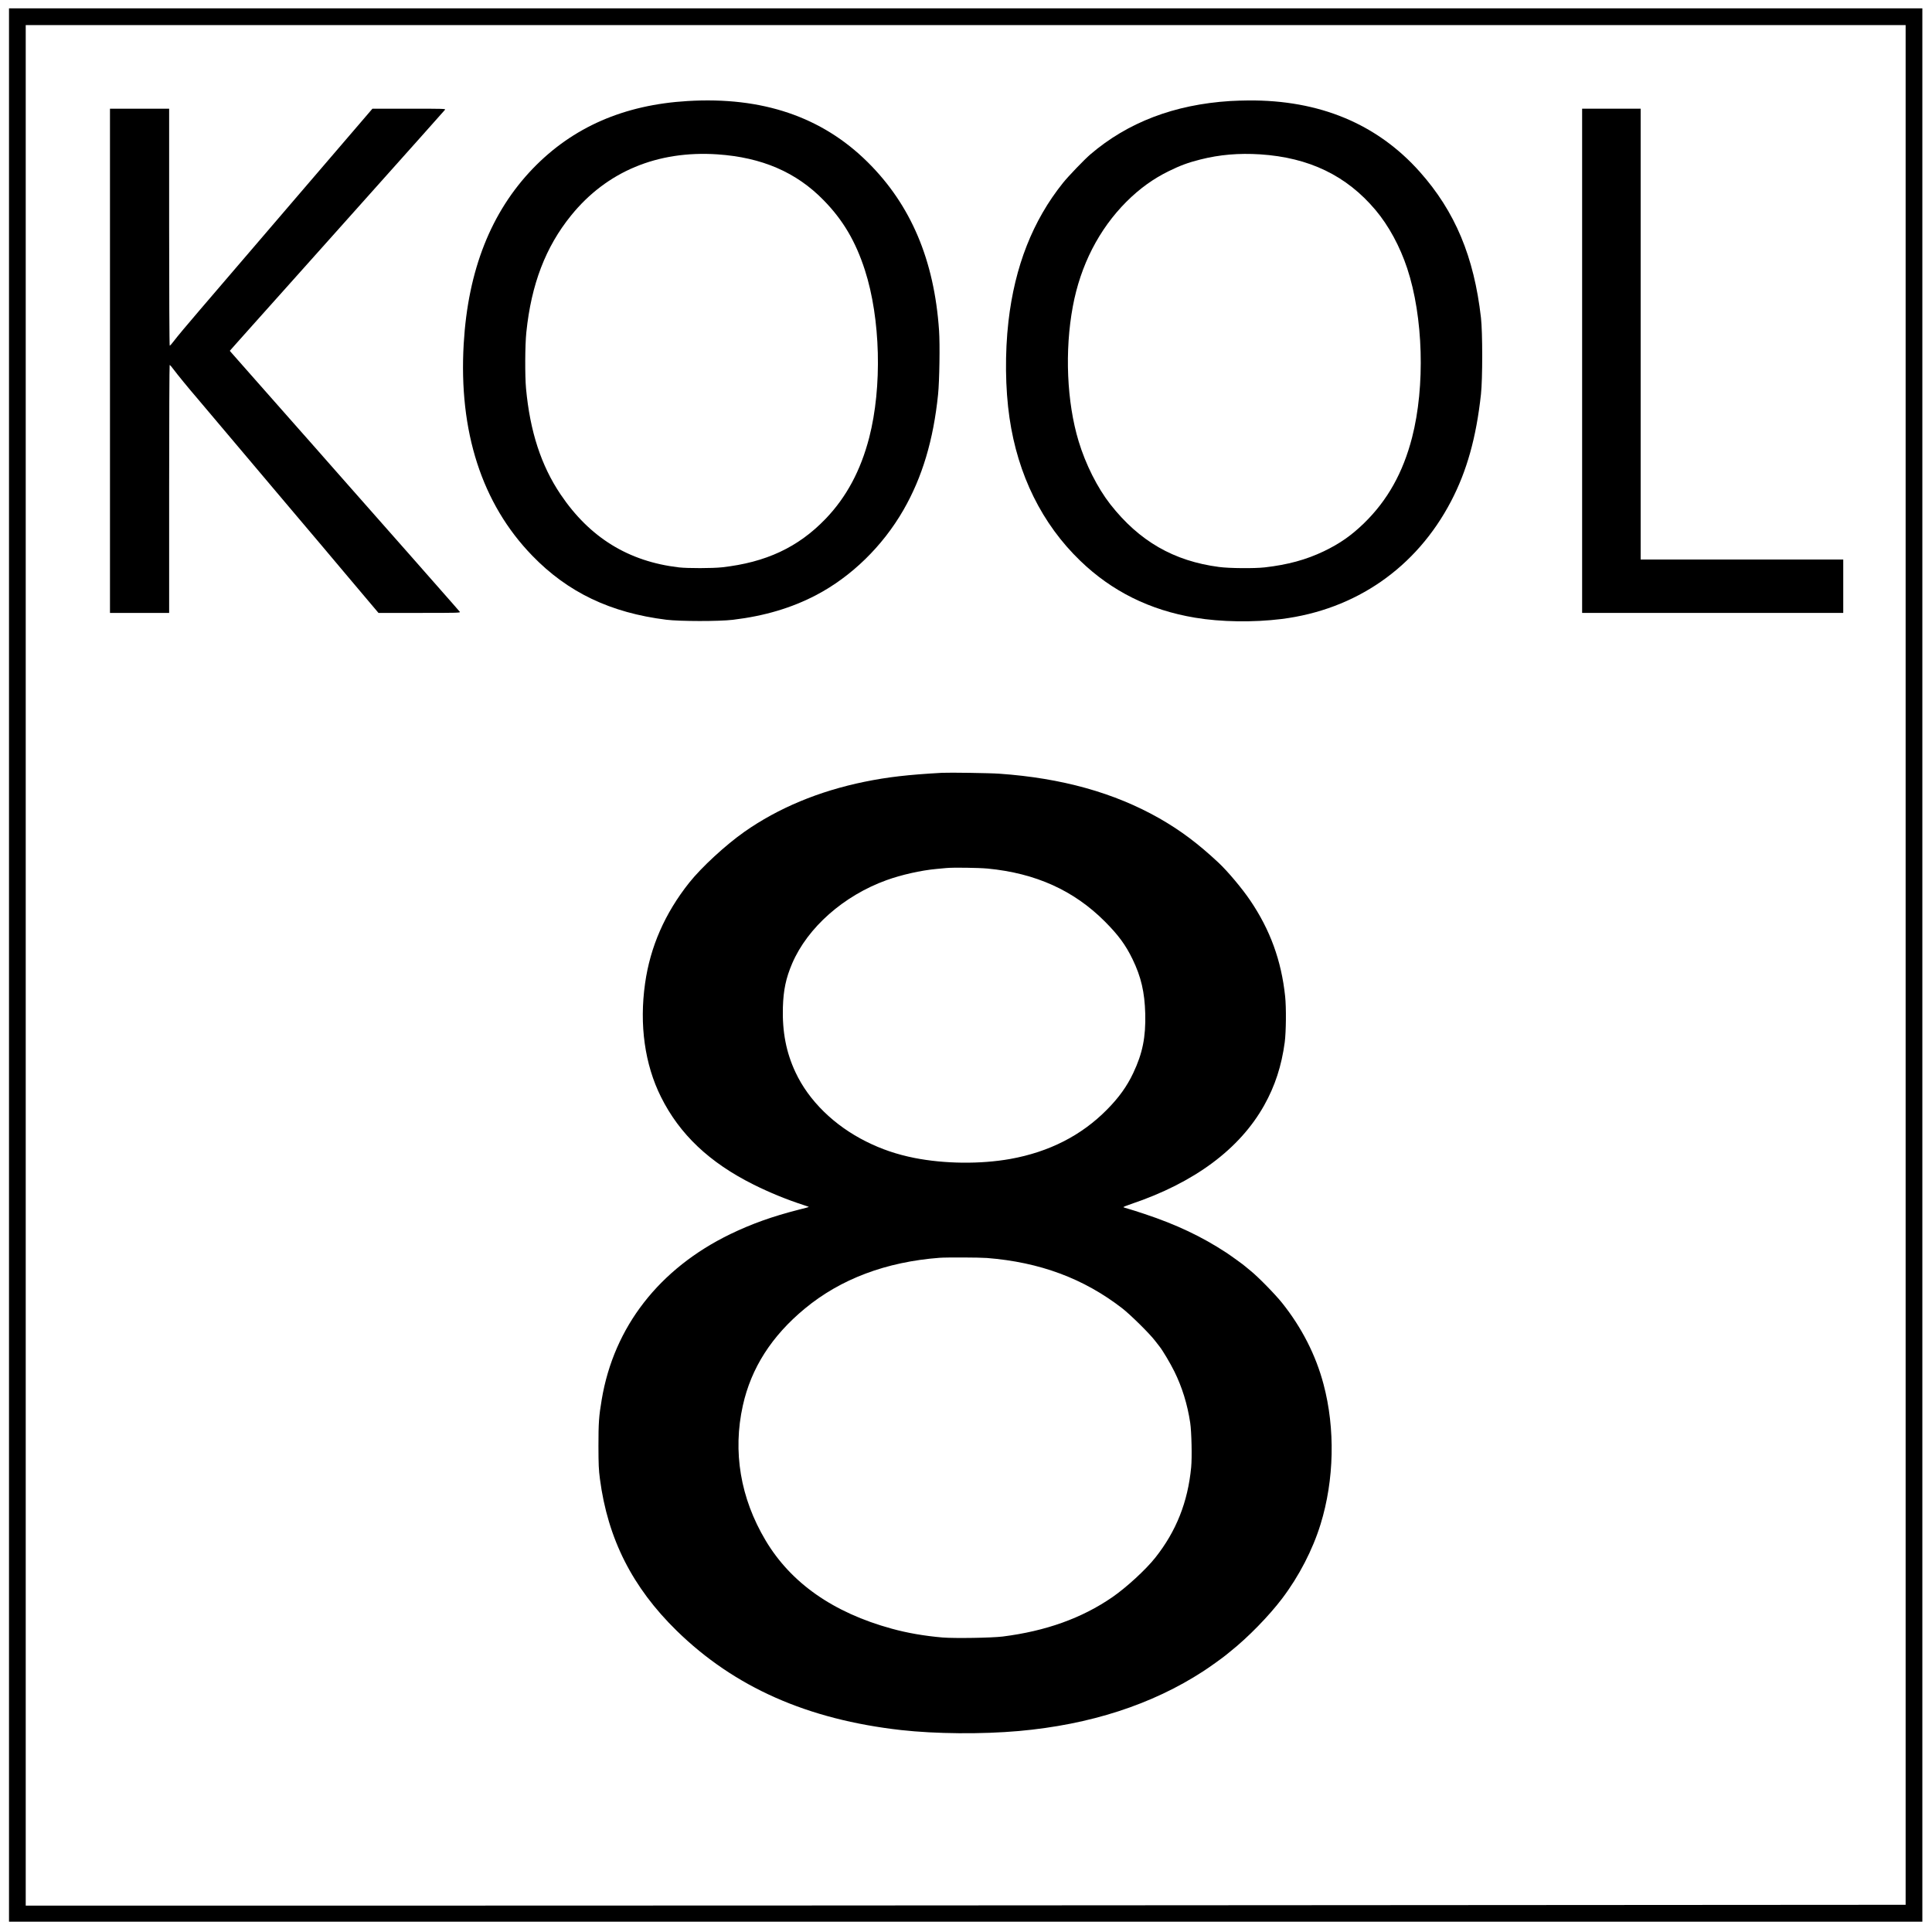 <?xml version="1.0" standalone="no"?>
<!DOCTYPE svg PUBLIC "-//W3C//DTD SVG 20010904//EN"
 "http://www.w3.org/TR/2001/REC-SVG-20010904/DTD/svg10.dtd">
<svg version="1.0" xmlns="http://www.w3.org/2000/svg"
 width="3004pt" height="3004pt" viewBox="0 0 3004 3004"
 preserveAspectRatio="xMidYMid meet">
<g transform="translate(0,3004) scale(0.1,-0.1)"
fill="#000000" stroke="none">
<path d="M140 15035 l0 -14875 14875 0 14875 0 0 14875 0 14875 -14875 0
-14875 0 0 -14875z m29490 2 l0 -14614 -9097 -6 c-5004 -4 -11581 -7 -14615
-7 l-5518 0 0 14620 0 14620 14615 0 14615 0 0 -14613z"/>
<path d="M10690 28469 c-989 -59 -1783 -406 -2403 -1048 -652 -677 -1010
-1582 -1077 -2726 -80 -1365 282 -2486 1065 -3294 553 -572 1218 -889 2085
-997 208 -26 819 -27 1035 -1 493 59 912 184 1295 384 549 288 1033 760 1357
1323 293 509 467 1090 539 1800 21 207 30 777 15 990 -74 1096 -439 1955
-1111 2620 -712 705 -1638 1019 -2800 949z m465 -829 c692 -47 1227 -278 1651
-713 302 -308 498 -641 642 -1087 243 -753 270 -1816 67 -2604 -133 -513 -354
-925 -677 -1262 -427 -444 -929 -679 -1613 -755 -147 -16 -533 -17 -670 -1
-784 92 -1387 464 -1839 1135 -302 448 -475 978 -537 1647 -18 195 -16 678 5
875 77 745 299 1325 696 1815 553 683 1343 1012 2275 950z"/>
<path d="M19125 28469 c-866 -55 -1590 -331 -2173 -831 -90 -77 -345 -342
-425 -443 -469 -585 -749 -1298 -847 -2153 -56 -491 -50 -1045 16 -1497 129
-890 506 -1651 1100 -2224 492 -475 1082 -768 1784 -885 404 -68 907 -75 1345
-21 1155 145 2096 798 2636 1829 247 472 393 994 466 1666 26 236 26 964 0
1190 -108 948 -402 1651 -951 2268 -663 745 -1560 1119 -2666 1110 -85 0 -213
-5 -285 -9z m470 -829 c760 -50 1342 -330 1792 -865 205 -243 380 -566 493
-907 250 -754 281 -1834 76 -2630 -141 -548 -384 -980 -747 -1333 -199 -193
-377 -317 -624 -436 -278 -133 -562 -210 -920 -251 -160 -18 -551 -15 -708 6
-707 92 -1244 402 -1694 976 -201 258 -384 622 -492 980 -184 608 -218 1407
-90 2095 119 640 406 1200 834 1629 206 205 417 357 660 476 177 87 299 132
489 180 302 76 596 101 931 80z"/>
<path d="M1710 24430 l0 -3920 460 0 460 0 0 1924 c0 1059 4 1927 8 1930 5 3
33 -30 64 -72 45 -62 248 -310 354 -432 25 -29 842 -996 1195 -1415 130 -154
292 -346 360 -426 200 -235 581 -687 759 -899 91 -107 244 -289 340 -403 l175
-207 639 0 c607 0 638 1 625 18 -14 17 -137 158 -489 557 -107 122 -242 275
-300 341 -58 65 -211 239 -340 385 -129 146 -397 449 -595 674 -198 226 -448
509 -555 630 -108 121 -278 315 -380 430 -101 116 -335 381 -520 589 -184 209
-349 396 -366 415 l-31 36 116 131 c64 72 168 189 232 260 64 71 349 390 634
709 285 319 607 679 715 800 1220 1365 1633 1828 1649 1848 13 16 -15 17 -557
17 l-571 0 -1173 -1367 c-645 -753 -1323 -1543 -1507 -1758 -184 -214 -364
-429 -399 -477 -36 -48 -68 -85 -73 -82 -5 3 -9 811 -9 1845 l0 1839 -460 0
-460 0 0 -3920z"/>
<path d="M24600 24430 l0 -3920 2030 0 2030 0 0 415 0 415 -1575 0 -1575 0 0
3505 0 3505 -455 0 -455 0 0 -3920z"/>
<path d="M14650 18024 c-536 -30 -848 -66 -1210 -140 -708 -145 -1339 -408
-1865 -777 -294 -207 -667 -551 -859 -792 -378 -476 -606 -997 -686 -1566 -91
-643 -5 -1259 247 -1764 289 -581 753 -1021 1439 -1363 250 -125 515 -233 776
-318 48 -15 86 -29 84 -31 -1 -2 -72 -21 -157 -42 -409 -104 -735 -221 -1064
-380 -1105 -536 -1810 -1443 -1999 -2572 -44 -258 -51 -365 -51 -724 1 -293 4
-364 23 -510 122 -931 504 -1686 1193 -2360 899 -879 2034 -1381 3489 -1545
536 -60 1255 -66 1830 -15 1110 99 2072 411 2870 930 93 60 290 201 345 246
11 9 47 38 80 65 268 213 596 549 801 820 262 346 474 756 597 1154 213 690
230 1487 46 2178 -119 450 -338 880 -643 1262 -111 139 -381 414 -496 505 -41
33 -77 63 -80 66 -11 13 -214 160 -291 211 -383 251 -777 438 -1274 603 -104
35 -219 71 -255 81 -36 9 -68 20 -73 24 -4 3 50 26 120 49 983 331 1688 854
2070 1536 168 300 270 614 319 980 21 162 25 537 6 715 -59 555 -232 1031
-543 1490 -125 185 -351 454 -491 585 -318 298 -595 505 -923 692 -701 398
-1517 625 -2485 693 -150 11 -776 20 -890 14z m706 -1489 c748 -72 1341 -340
1824 -824 211 -212 323 -365 430 -586 133 -274 188 -514 197 -845 9 -366 -41
-617 -187 -925 -96 -204 -224 -383 -408 -568 -396 -402 -899 -658 -1502 -767
-466 -83 -1025 -77 -1494 16 -270 54 -510 135 -747 254 -498 248 -894 636
-1100 1077 -145 309 -207 629 -196 1012 8 268 47 452 144 680 240 559 801
1055 1468 1296 230 83 534 152 775 174 63 6 131 13 150 14 106 11 504 5 646
-8z m-10 -6055 c822 -65 1505 -319 2104 -783 127 -99 423 -391 508 -502 34
-44 65 -84 70 -90 48 -59 169 -262 232 -390 120 -243 203 -510 246 -797 21
-139 30 -540 15 -693 -52 -540 -232 -994 -558 -1405 -146 -185 -450 -464 -669
-615 -474 -326 -1032 -526 -1704 -611 -173 -21 -746 -30 -933 -15 -281 24
-548 70 -791 137 -910 249 -1568 710 -1963 1374 -391 657 -512 1378 -353 2095
129 583 448 1082 965 1509 556 460 1264 726 2095 789 109 8 619 6 736 -3z"/>
</g>
</svg>
